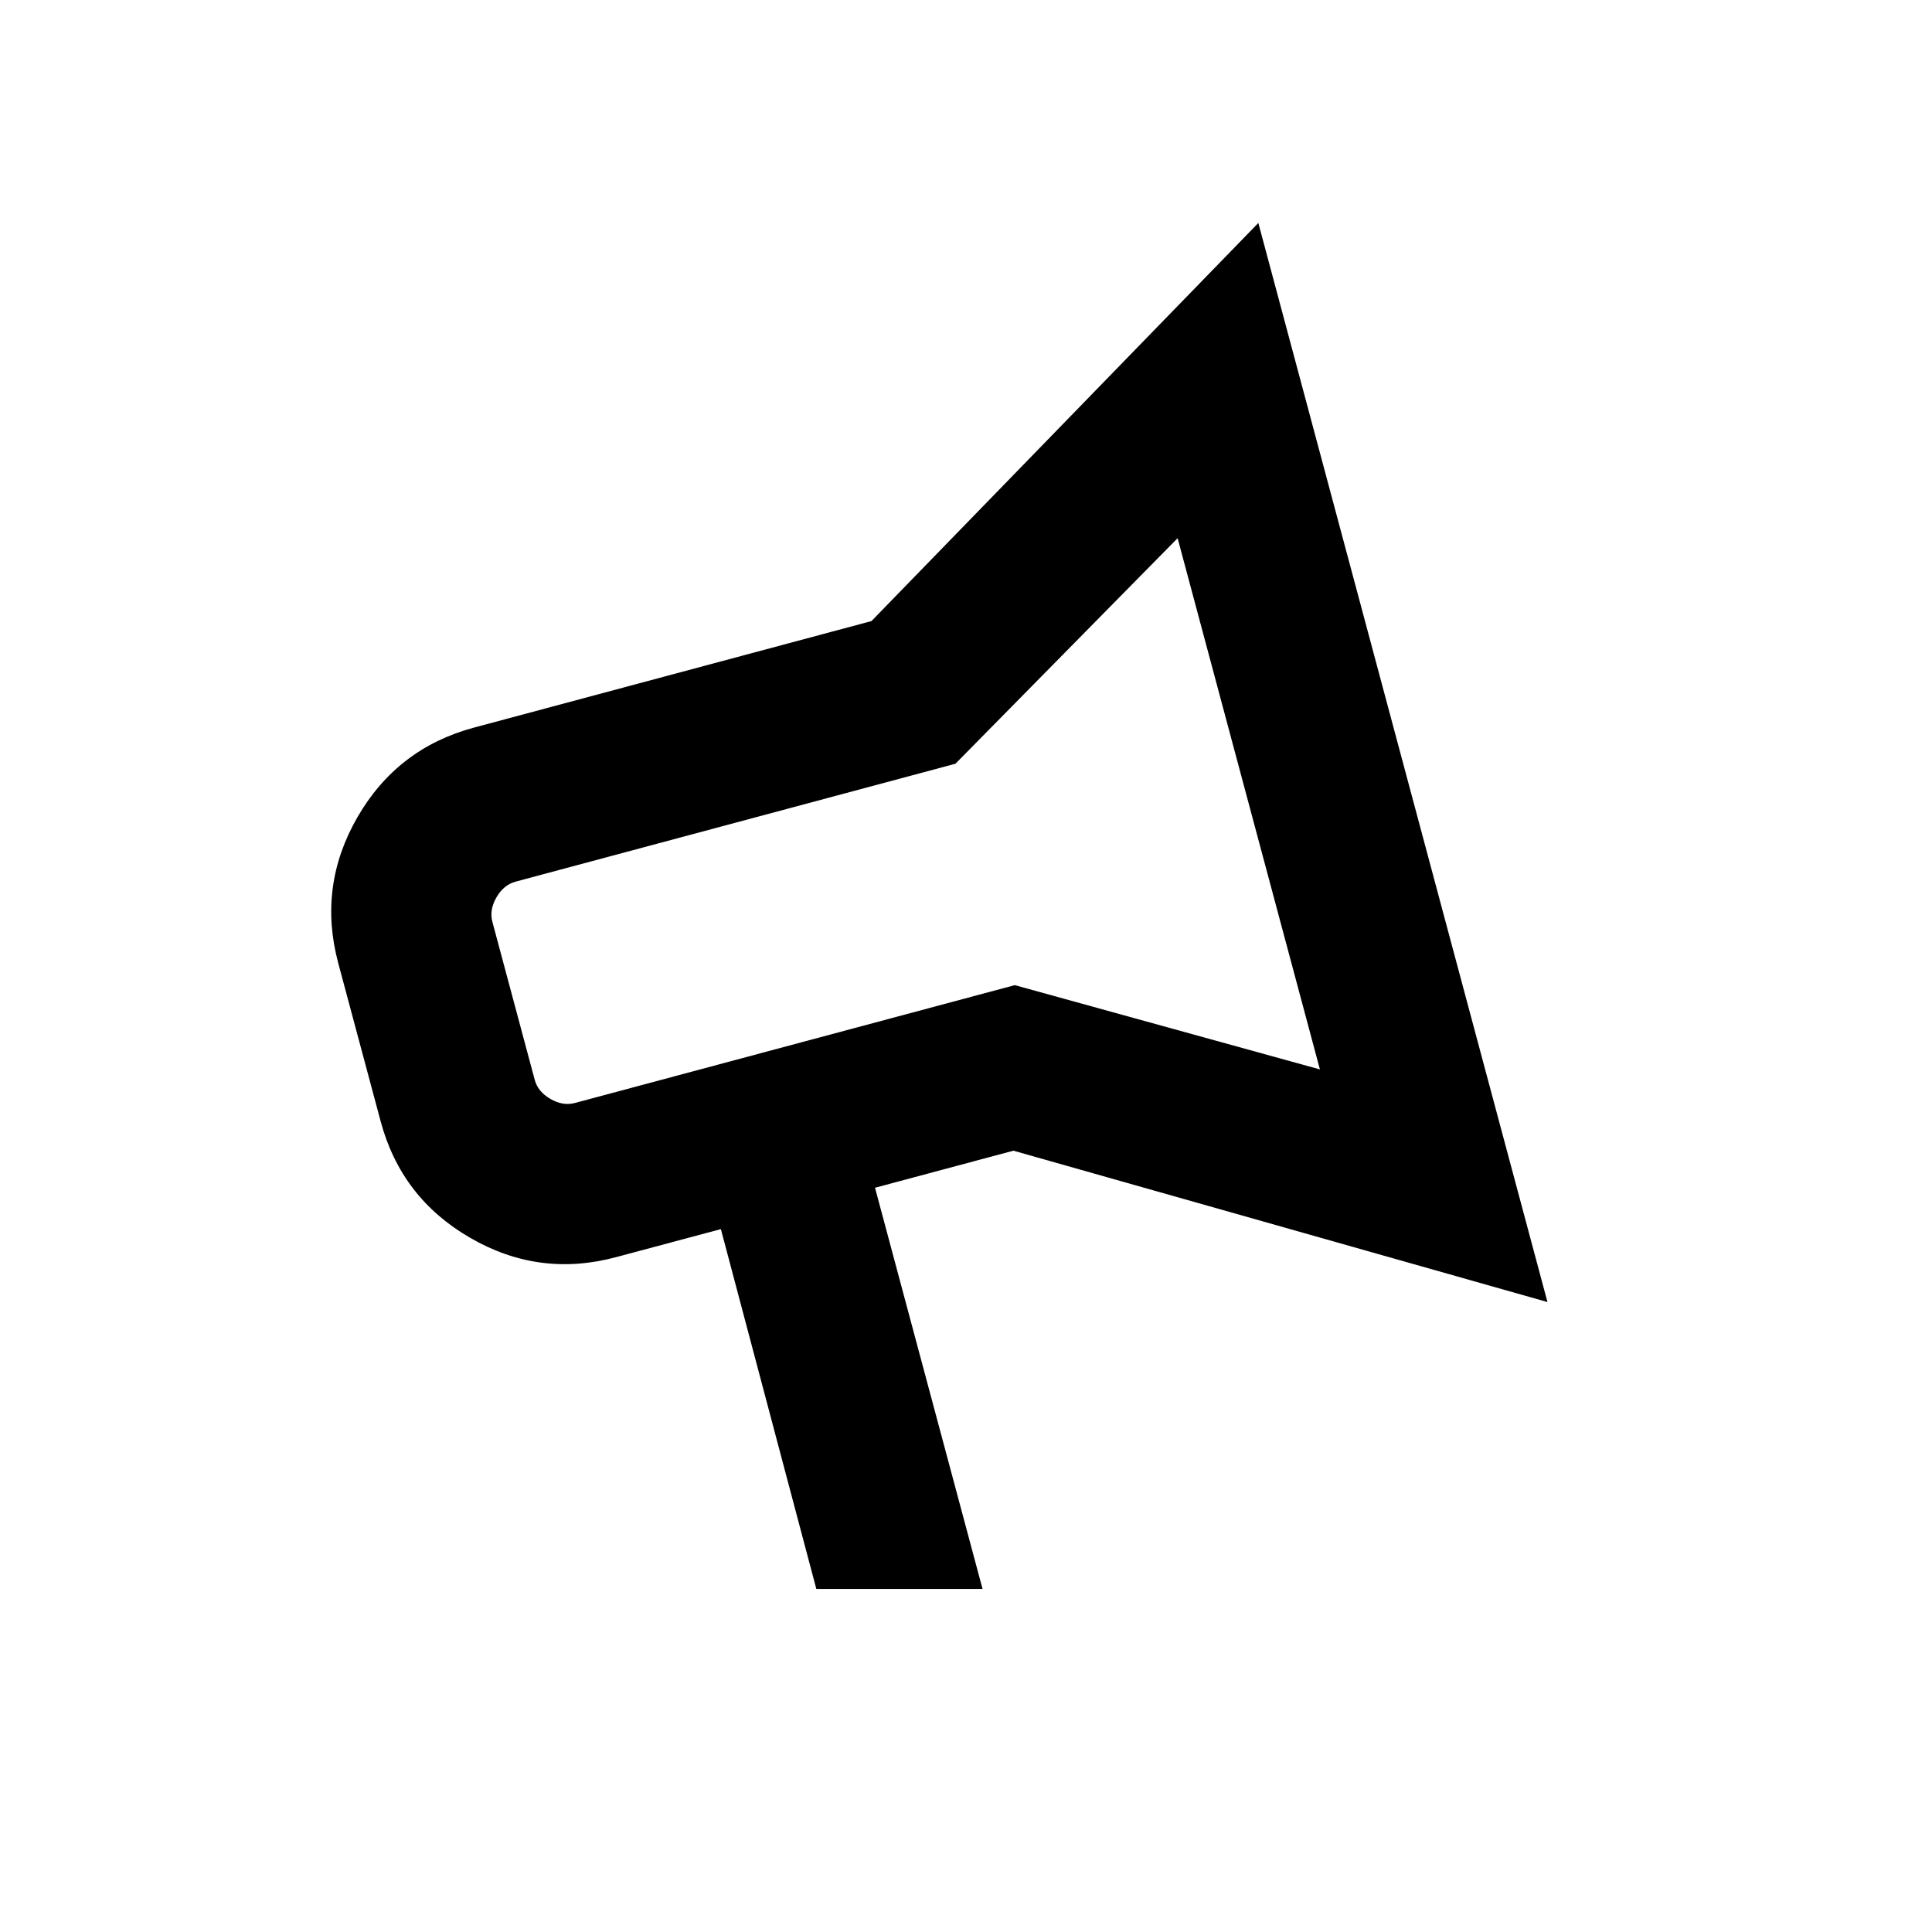 <svg width="32" height="32" viewBox="0 0 32 32" fill="none" xmlns="http://www.w3.org/2000/svg">
<path d="M13.521 26.318L11.94 20.358L10.205 20.822C9.356 21.05 8.551 20.944 7.789 20.503C7.026 20.063 6.531 19.419 6.304 18.57L5.602 15.951C5.375 15.102 5.481 14.297 5.921 13.534C6.361 12.772 7.006 12.277 7.855 12.05L14.434 10.287L20.842 3.693L25.631 21.566L16.785 19.059L14.493 19.673L16.274 26.318L13.521 26.318ZM21.862 17.713L19.505 8.914L15.825 12.65L8.539 14.603C8.408 14.638 8.303 14.725 8.223 14.863C8.143 15.002 8.12 15.136 8.155 15.267L8.857 17.886C8.892 18.017 8.979 18.122 9.117 18.202C9.256 18.282 9.39 18.304 9.521 18.269L16.808 16.317L21.862 17.713Z" fill="black"/>
</svg>
